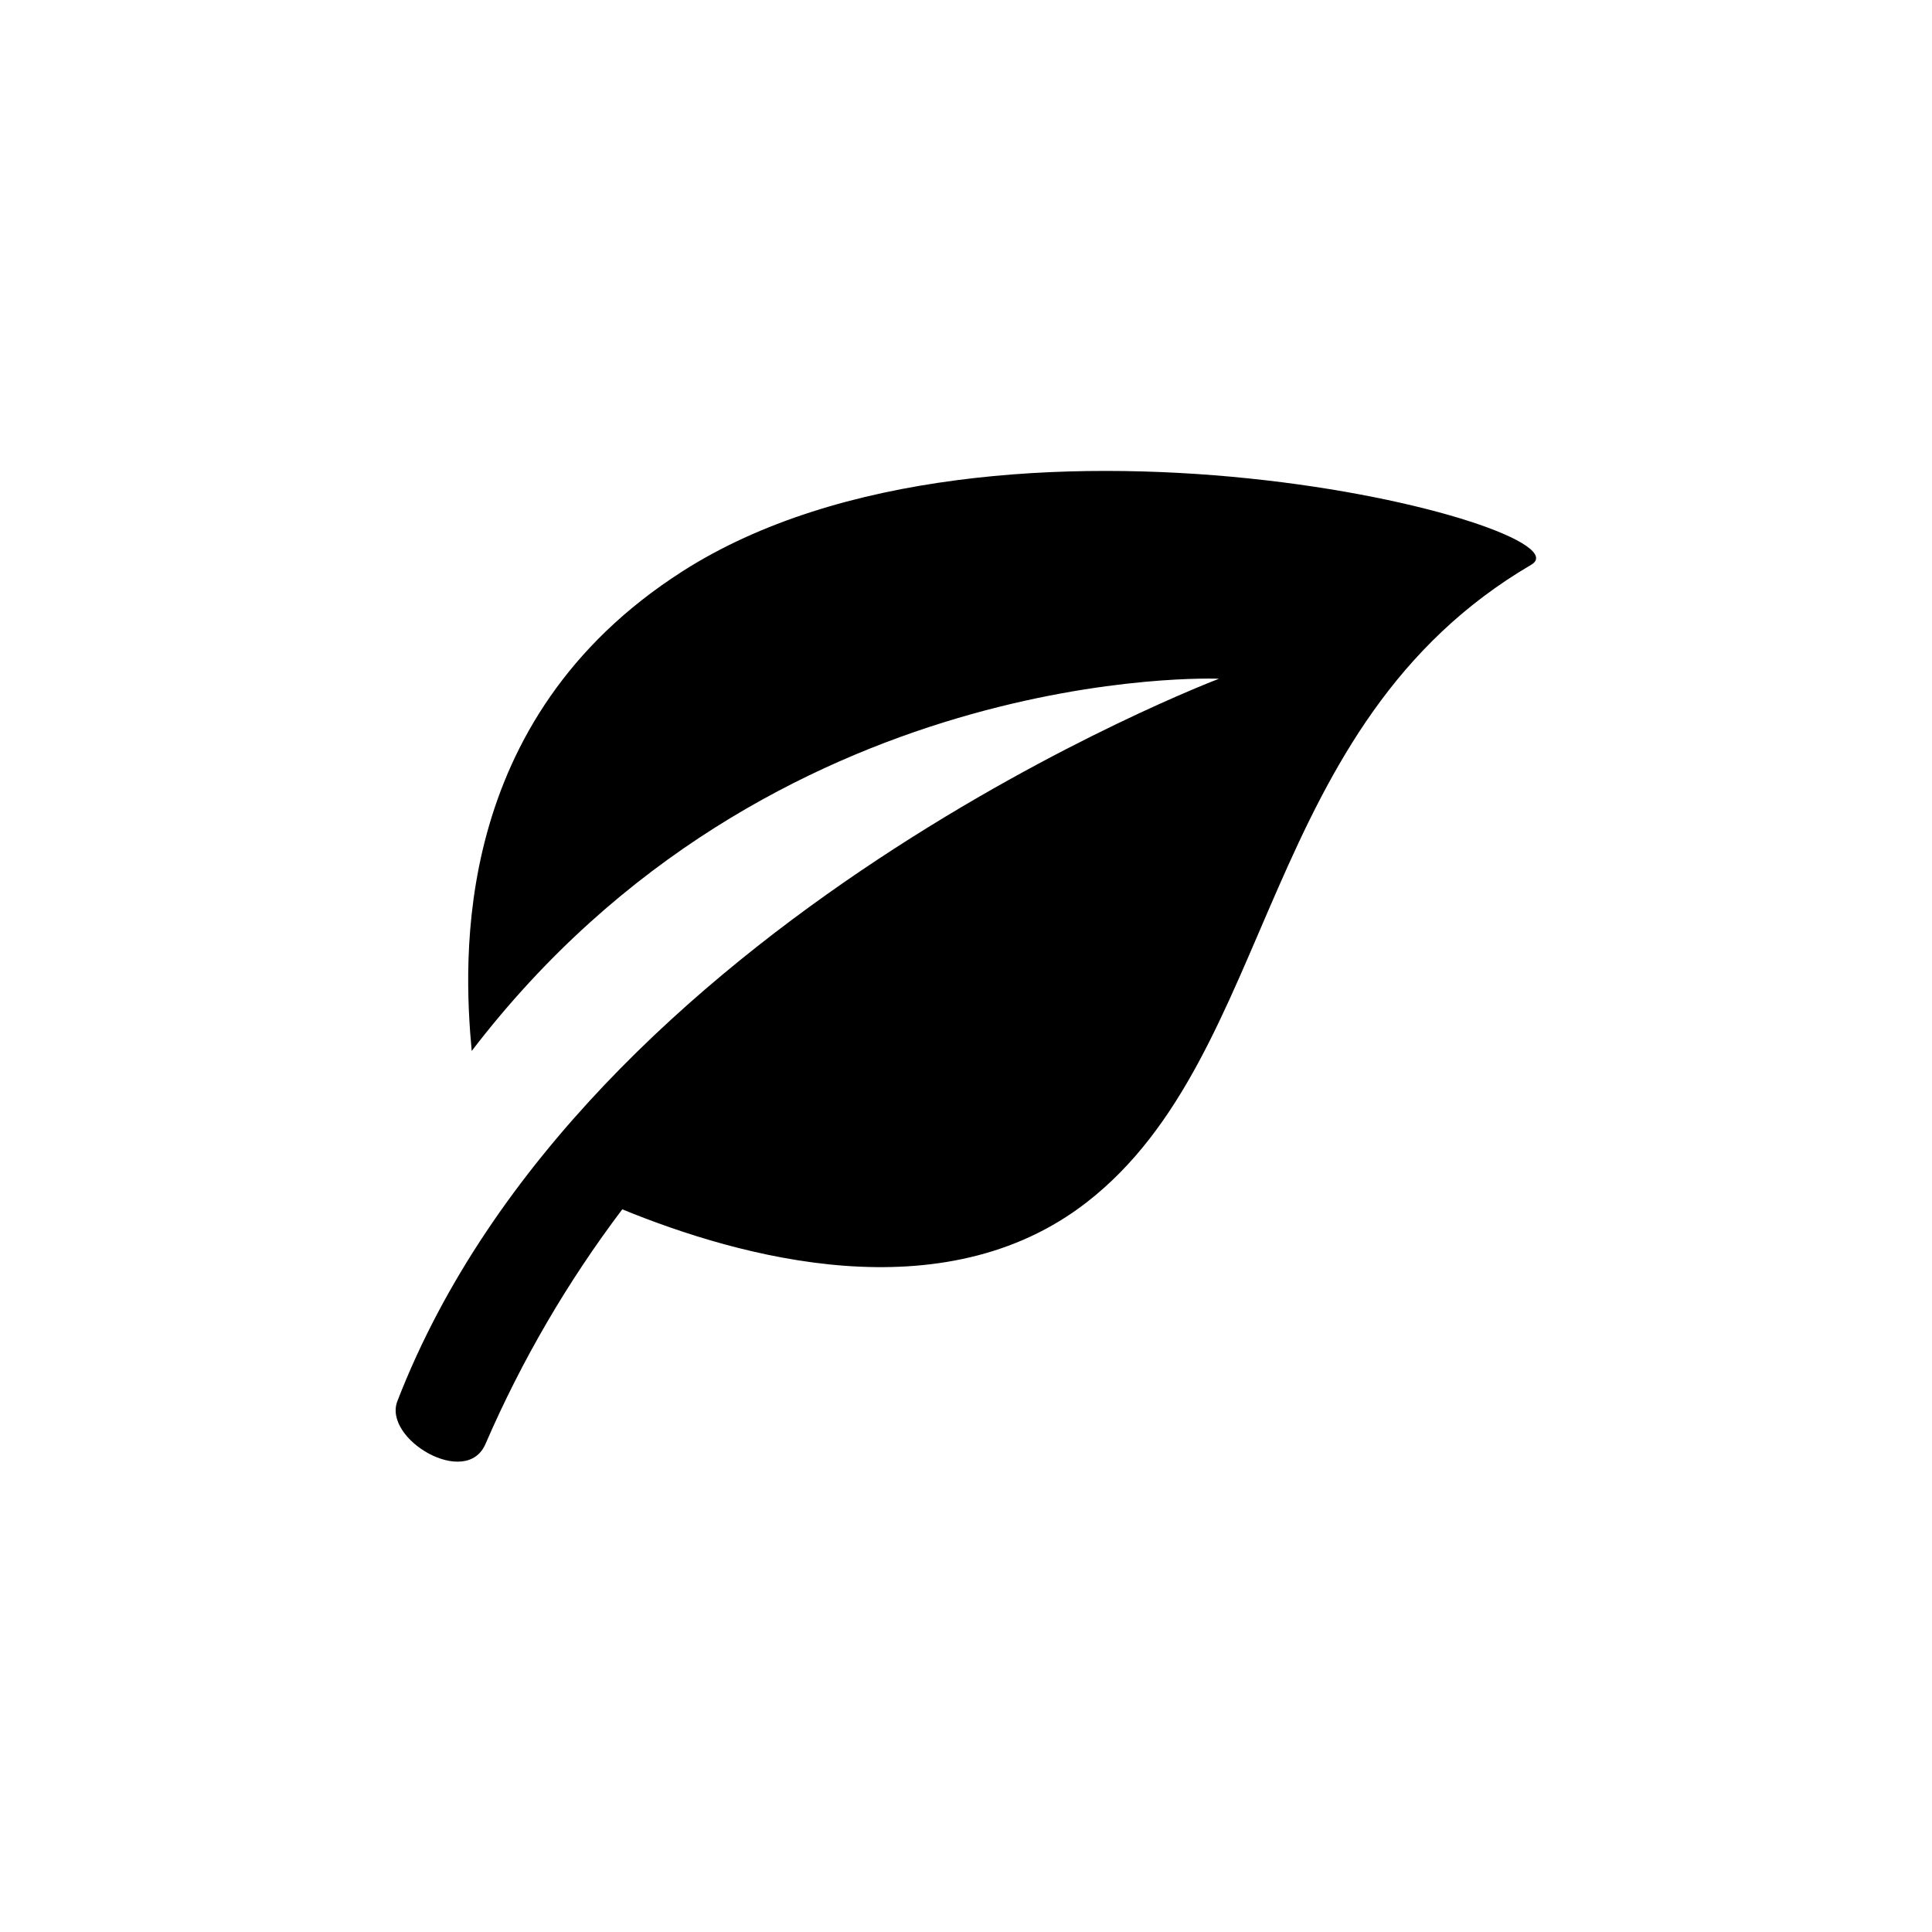 <?xml version="1.0" encoding="UTF-8"?>
<!-- The Best Svg Icon site in the world: iconSvg.co, Visit us! https://iconsvg.co -->
<svg fill="#000000" width="800px" height="800px" version="1.1" viewBox="144 144 512 512" xmlns="http://www.w3.org/2000/svg">
 <path d="m324.78 295.46c-61.465 39.297-57.941 103.38-55.773 127.06 79.301-103.68 198.05-98.648 198.05-98.648s-168.27 63.68-217.75 191.45c-3.879 10.078 18.34 23.227 23.375 11.285h0.004c9.559-22.074 21.719-42.93 36.223-62.121 31.137 12.746 84.941 27.762 123.08-1.863 50.684-39.348 45.344-126.56 117.84-168.98 16.926-10.078-141.77-51.488-225.05 1.812z"/>
</svg>